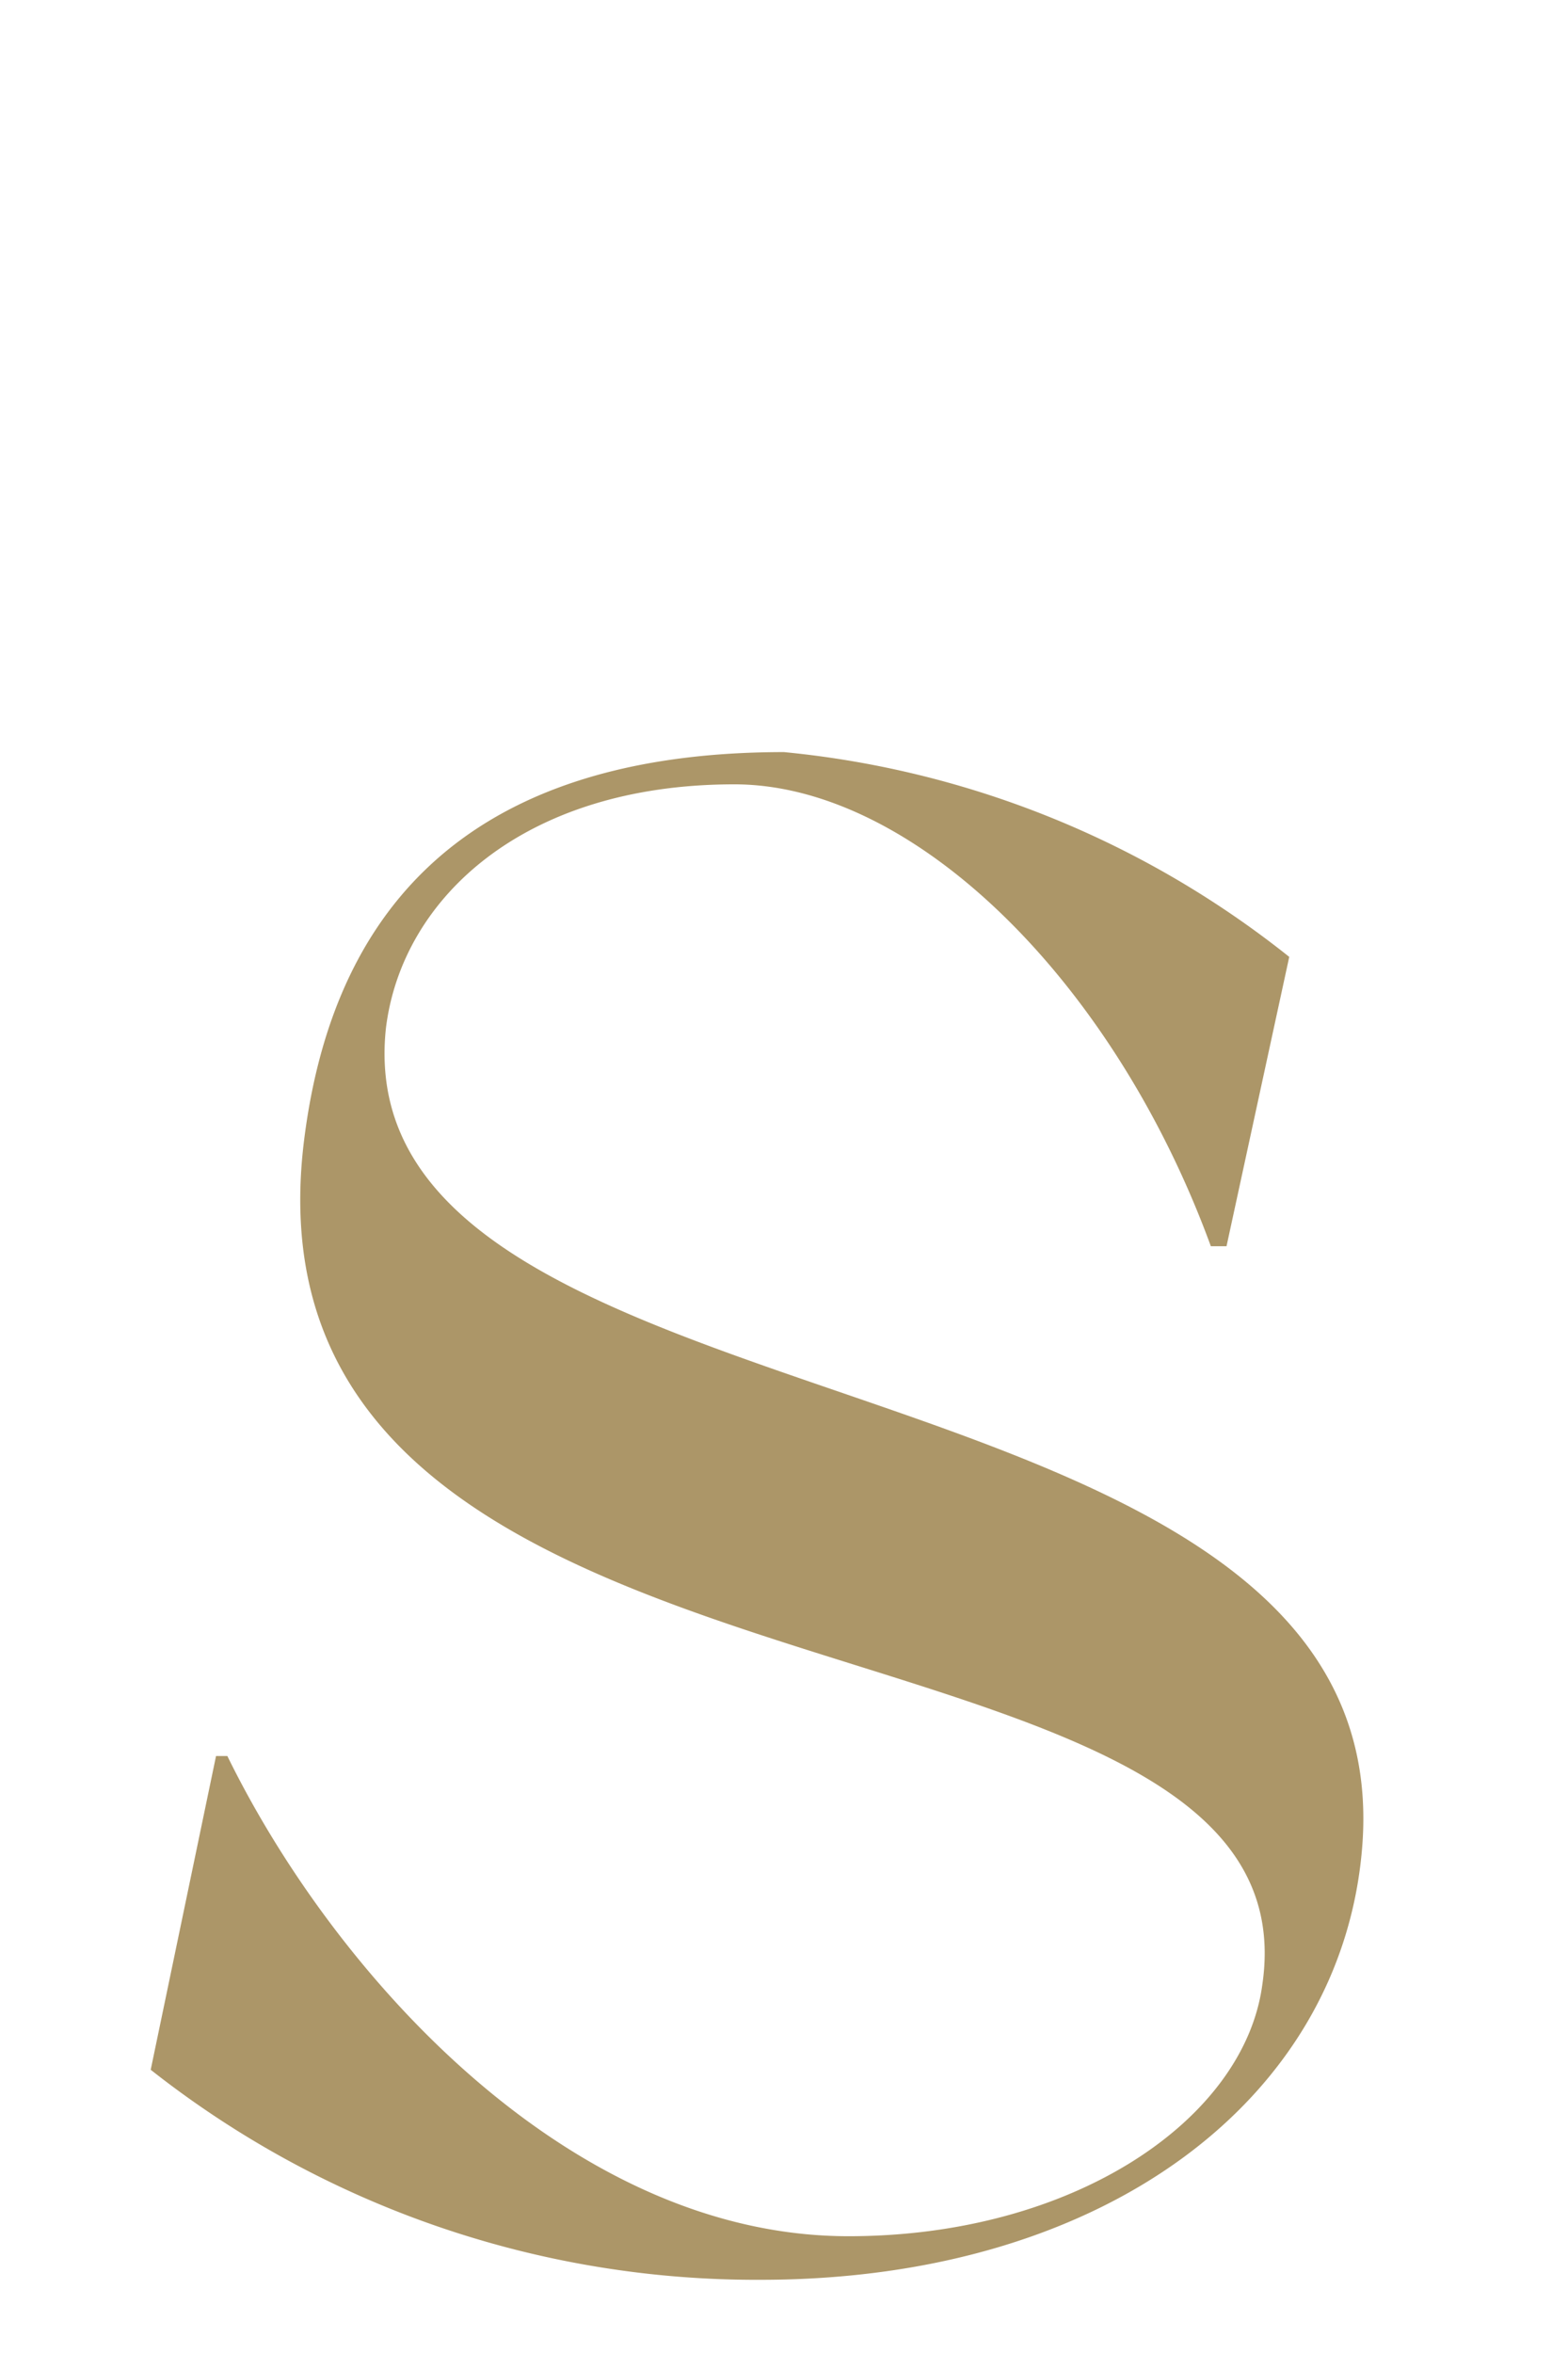 <svg xmlns="http://www.w3.org/2000/svg" width="18" height="27" viewBox="0 0 18 27"><defs><style>.cls-1{fill:#ac9668;fill-rule:evenodd;}.cls-2{fill:none;}</style></defs><g id="レイヤー_2" data-name="レイヤー 2"><g id="レイヤー_1-2" data-name="レイヤー 1"><path class="cls-1" d="M4.43,11.8C4.61,10.32,6,9,8.43,9c2.05,0,4.35,2.24,5.47,5.3h.18l.72-3.32A11,11,0,0,0,9,8.63H9c-3.93,0-5.22,2.12-5.51,4.46-.87,7.06,11.7,5,11,9.69-.21,1.54-2.16,2.88-4.75,2.88-3.2,0-5.9-3-7.13-5.51H2.48l-.75,3.6a11.23,11.23,0,0,0,7,2.41c4,0,6.7-2.12,6.91-5C16.06,15.32,3.92,16.62,4.43,11.8Z"/><rect class="cls-2" width="18" height="27"/></g></g></svg>